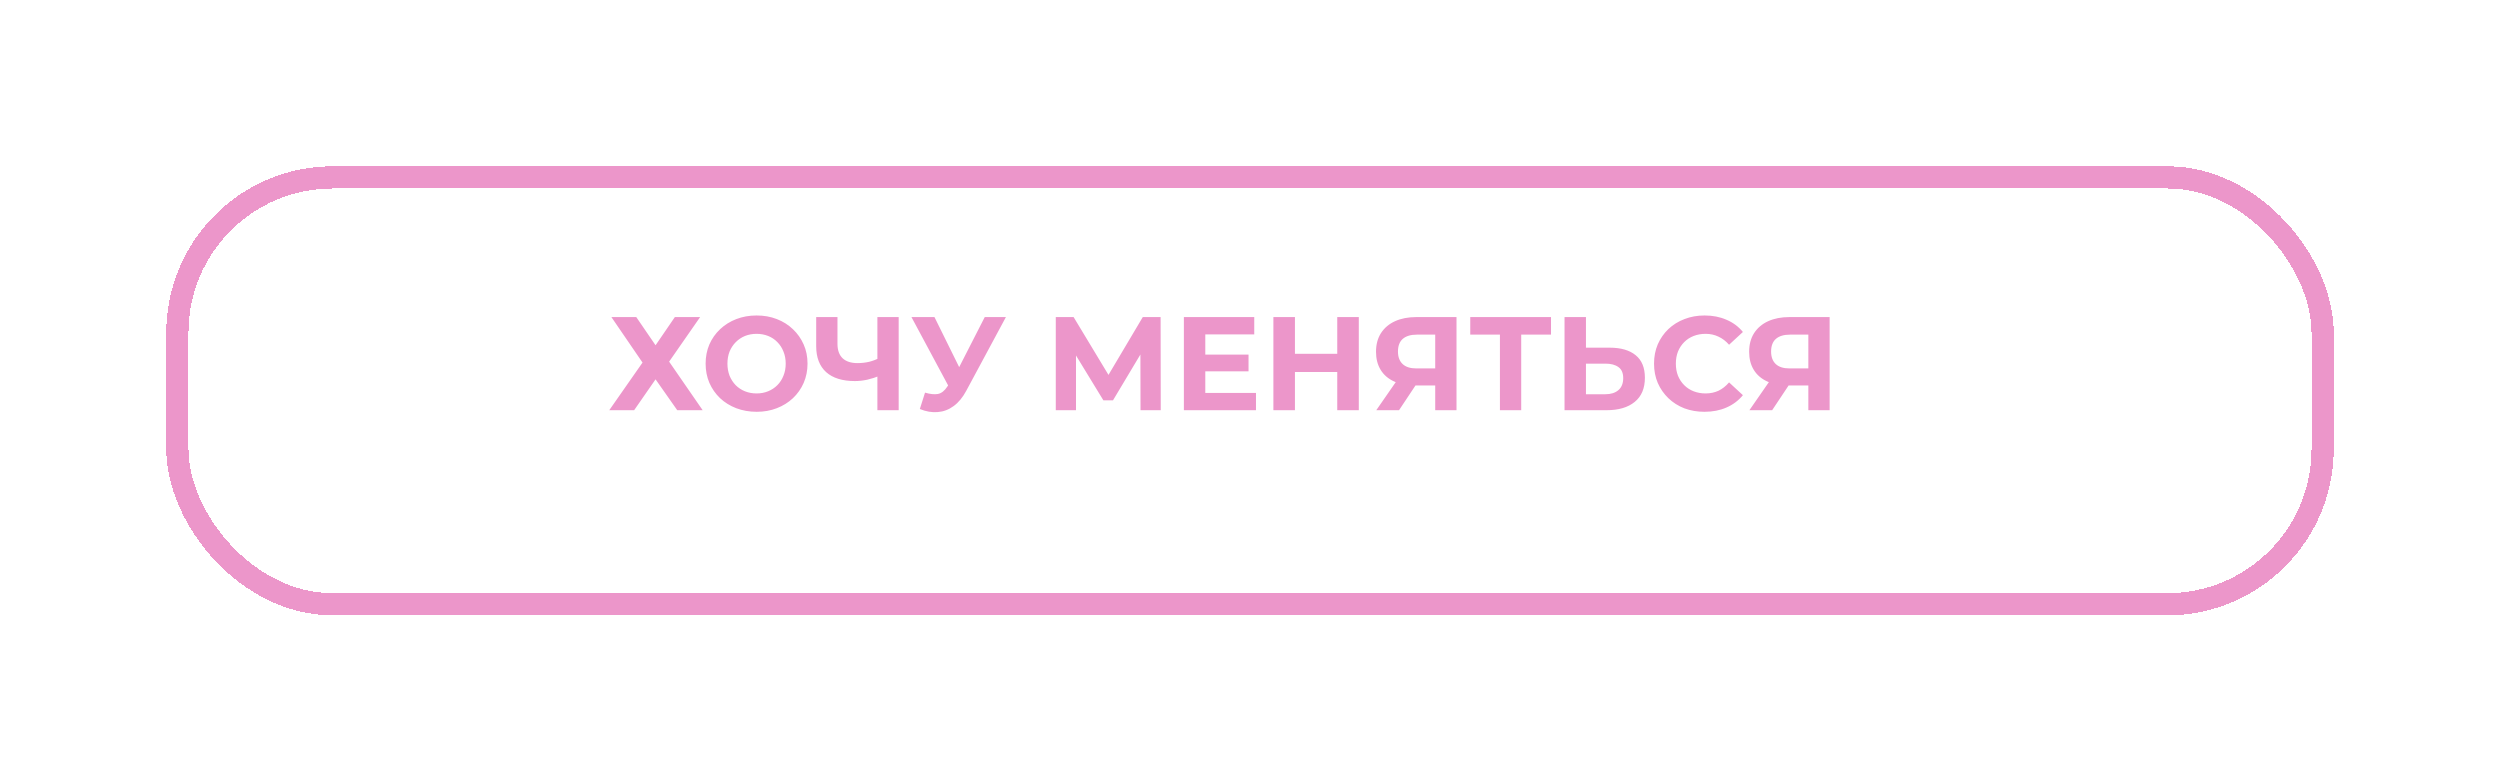 <?xml version="1.0" encoding="UTF-8"?> <svg xmlns="http://www.w3.org/2000/svg" width="451" height="141" viewBox="0 0 451 141" fill="none"> <g filter="url(#filter0_d_51_106)"> <rect x="27" y="27" width="387" height="77" rx="28" stroke="#EC96CA" stroke-width="4" shape-rendering="crispEdges"></rect> </g> <path d="M110.295 57.2H114.783L118.263 62.288L121.743 57.2H126.303L120.711 65.24L126.759 74H122.175L118.263 68.432L114.399 74H109.911L115.911 65.408L110.295 57.2ZM136.51 74.288C135.182 74.288 133.95 74.072 132.814 73.64C131.694 73.208 130.718 72.6 129.886 71.816C129.07 71.032 128.43 70.112 127.966 69.056C127.518 68 127.294 66.848 127.294 65.6C127.294 64.352 127.518 63.2 127.966 62.144C128.43 61.088 129.078 60.168 129.91 59.384C130.742 58.6 131.718 57.992 132.838 57.56C133.958 57.128 135.174 56.912 136.486 56.912C137.814 56.912 139.03 57.128 140.134 57.56C141.254 57.992 142.222 58.6 143.038 59.384C143.87 60.168 144.518 61.088 144.982 62.144C145.446 63.184 145.678 64.336 145.678 65.6C145.678 66.848 145.446 68.008 144.982 69.08C144.518 70.136 143.87 71.056 143.038 71.84C142.222 72.608 141.254 73.208 140.134 73.64C139.03 74.072 137.822 74.288 136.51 74.288ZM136.486 70.976C137.238 70.976 137.926 70.848 138.55 70.592C139.19 70.336 139.75 69.968 140.23 69.488C140.71 69.008 141.078 68.44 141.334 67.784C141.606 67.128 141.742 66.4 141.742 65.6C141.742 64.8 141.606 64.072 141.334 63.416C141.078 62.76 140.71 62.192 140.23 61.712C139.766 61.232 139.214 60.864 138.574 60.608C137.934 60.352 137.238 60.224 136.486 60.224C135.734 60.224 135.038 60.352 134.398 60.608C133.774 60.864 133.222 61.232 132.742 61.712C132.262 62.192 131.886 62.76 131.614 63.416C131.358 64.072 131.23 64.8 131.23 65.6C131.23 66.384 131.358 67.112 131.614 67.784C131.886 68.44 132.254 69.008 132.718 69.488C133.198 69.968 133.758 70.336 134.398 70.592C135.038 70.848 135.734 70.976 136.486 70.976ZM158.833 67.736C158.001 68.072 157.201 68.328 156.433 68.504C155.665 68.664 154.929 68.744 154.225 68.744C151.969 68.744 150.241 68.208 149.041 67.136C147.841 66.048 147.241 64.488 147.241 62.456V57.2H151.081V62.024C151.081 63.176 151.393 64.048 152.017 64.64C152.641 65.216 153.529 65.504 154.681 65.504C155.417 65.504 156.129 65.424 156.817 65.264C157.505 65.088 158.145 64.84 158.737 64.52L158.833 67.736ZM158.281 74V57.2H162.121V74H158.281ZM166.874 70.832C167.802 71.104 168.578 71.184 169.202 71.072C169.842 70.944 170.41 70.496 170.906 69.728L171.722 68.504L172.082 68.096L177.65 57.2H181.466L174.314 70.496C173.674 71.696 172.914 72.616 172.034 73.256C171.17 73.896 170.218 74.256 169.178 74.336C168.138 74.432 167.058 74.248 165.938 73.784L166.874 70.832ZM172.01 71.336L164.426 57.2H168.578L174.146 68.48L172.01 71.336ZM190.462 74V57.2H193.678L200.83 69.056H199.126L206.158 57.2H209.374L209.398 74H205.75L205.726 62.792H206.422L200.782 72.224H199.054L193.294 62.792H194.11V74H190.462ZM217.147 63.968H225.235V66.992H217.147V63.968ZM217.435 70.88H226.579V74H213.571V57.2H226.267V60.32H217.435V70.88ZM241.24 57.2H245.128V74H241.24V57.2ZM233.608 74H229.72V57.2H233.608V74ZM241.528 67.112H233.32V63.824H241.528V67.112ZM258.913 74V68.696L259.873 69.536H255.265C253.809 69.536 252.553 69.296 251.497 68.816C250.441 68.336 249.633 67.64 249.073 66.728C248.513 65.816 248.233 64.728 248.233 63.464C248.233 62.152 248.529 61.032 249.121 60.104C249.729 59.16 250.577 58.44 251.665 57.944C252.753 57.448 254.033 57.2 255.505 57.2H262.753V74H258.913ZM248.281 74L252.457 67.976H256.393L252.385 74H248.281ZM258.913 67.448V59.36L259.873 60.368H255.601C254.497 60.368 253.649 60.624 253.057 61.136C252.481 61.648 252.193 62.408 252.193 63.416C252.193 64.392 252.473 65.144 253.033 65.672C253.593 66.2 254.417 66.464 255.505 66.464H259.873L258.913 67.448ZM270.586 74V59.48L271.474 60.368H265.234V57.2H279.802V60.368H273.562L274.426 59.48V74H270.586ZM290.379 62.72C292.411 62.72 293.979 63.176 295.083 64.088C296.187 64.984 296.739 66.336 296.739 68.144C296.739 70.064 296.123 71.52 294.891 72.512C293.675 73.504 291.987 74 289.827 74H282.243V57.2H286.107V62.72H290.379ZM289.611 71.12C290.603 71.12 291.387 70.872 291.963 70.376C292.539 69.88 292.827 69.16 292.827 68.216C292.827 67.288 292.539 66.624 291.963 66.224C291.403 65.808 290.619 65.6 289.611 65.6H286.107V71.12H289.611ZM307.484 74.288C306.188 74.288 304.98 74.08 303.86 73.664C302.756 73.232 301.796 72.624 300.98 71.84C300.164 71.056 299.524 70.136 299.06 69.08C298.612 68.024 298.388 66.864 298.388 65.6C298.388 64.336 298.612 63.176 299.06 62.12C299.524 61.064 300.164 60.144 300.98 59.36C301.812 58.576 302.78 57.976 303.884 57.56C304.988 57.128 306.196 56.912 307.508 56.912C308.964 56.912 310.276 57.168 311.444 57.68C312.628 58.176 313.62 58.912 314.42 59.888L311.924 62.192C311.348 61.536 310.708 61.048 310.004 60.728C309.3 60.392 308.532 60.224 307.7 60.224C306.916 60.224 306.196 60.352 305.54 60.608C304.884 60.864 304.316 61.232 303.836 61.712C303.356 62.192 302.98 62.76 302.708 63.416C302.452 64.072 302.324 64.8 302.324 65.6C302.324 66.4 302.452 67.128 302.708 67.784C302.98 68.44 303.356 69.008 303.836 69.488C304.316 69.968 304.884 70.336 305.54 70.592C306.196 70.848 306.916 70.976 307.7 70.976C308.532 70.976 309.3 70.816 310.004 70.496C310.708 70.16 311.348 69.656 311.924 68.984L314.42 71.288C313.62 72.264 312.628 73.008 311.444 73.52C310.276 74.032 308.956 74.288 307.484 74.288ZM326.225 74V68.696L327.185 69.536H322.577C321.121 69.536 319.865 69.296 318.809 68.816C317.753 68.336 316.945 67.64 316.385 66.728C315.825 65.816 315.545 64.728 315.545 63.464C315.545 62.152 315.841 61.032 316.433 60.104C317.041 59.16 317.889 58.44 318.977 57.944C320.065 57.448 321.345 57.2 322.817 57.2H330.065V74H326.225ZM315.593 74L319.769 67.976H323.705L319.697 74H315.593ZM326.225 67.448V59.36L327.185 60.368H322.913C321.809 60.368 320.961 60.624 320.369 61.136C319.793 61.648 319.505 62.408 319.505 63.416C319.505 64.392 319.785 65.144 320.345 65.672C320.905 66.2 321.729 66.464 322.817 66.464H327.185L326.225 67.448Z" fill="#EC96CA"></path> <defs> <filter id="filter0_d_51_106" x="0" y="0" width="451" height="141" filterUnits="userSpaceOnUse" color-interpolation-filters="sRGB"> <feFlood flood-opacity="0" result="BackgroundImageFix"></feFlood> <feColorMatrix in="SourceAlpha" type="matrix" values="0 0 0 0 0 0 0 0 0 0 0 0 0 0 0 0 0 0 127 0" result="hardAlpha"></feColorMatrix> <feOffset dx="5" dy="5"></feOffset> <feGaussianBlur stdDeviation="15"></feGaussianBlur> <feComposite in2="hardAlpha" operator="out"></feComposite> <feColorMatrix type="matrix" values="0 0 0 0 0 0 0 0 0 0 0 0 0 0 0 0 0 0 0.25 0"></feColorMatrix> <feBlend mode="normal" in2="BackgroundImageFix" result="effect1_dropShadow_51_106"></feBlend> <feBlend mode="normal" in="SourceGraphic" in2="effect1_dropShadow_51_106" result="shape"></feBlend> </filter> </defs> </svg> 